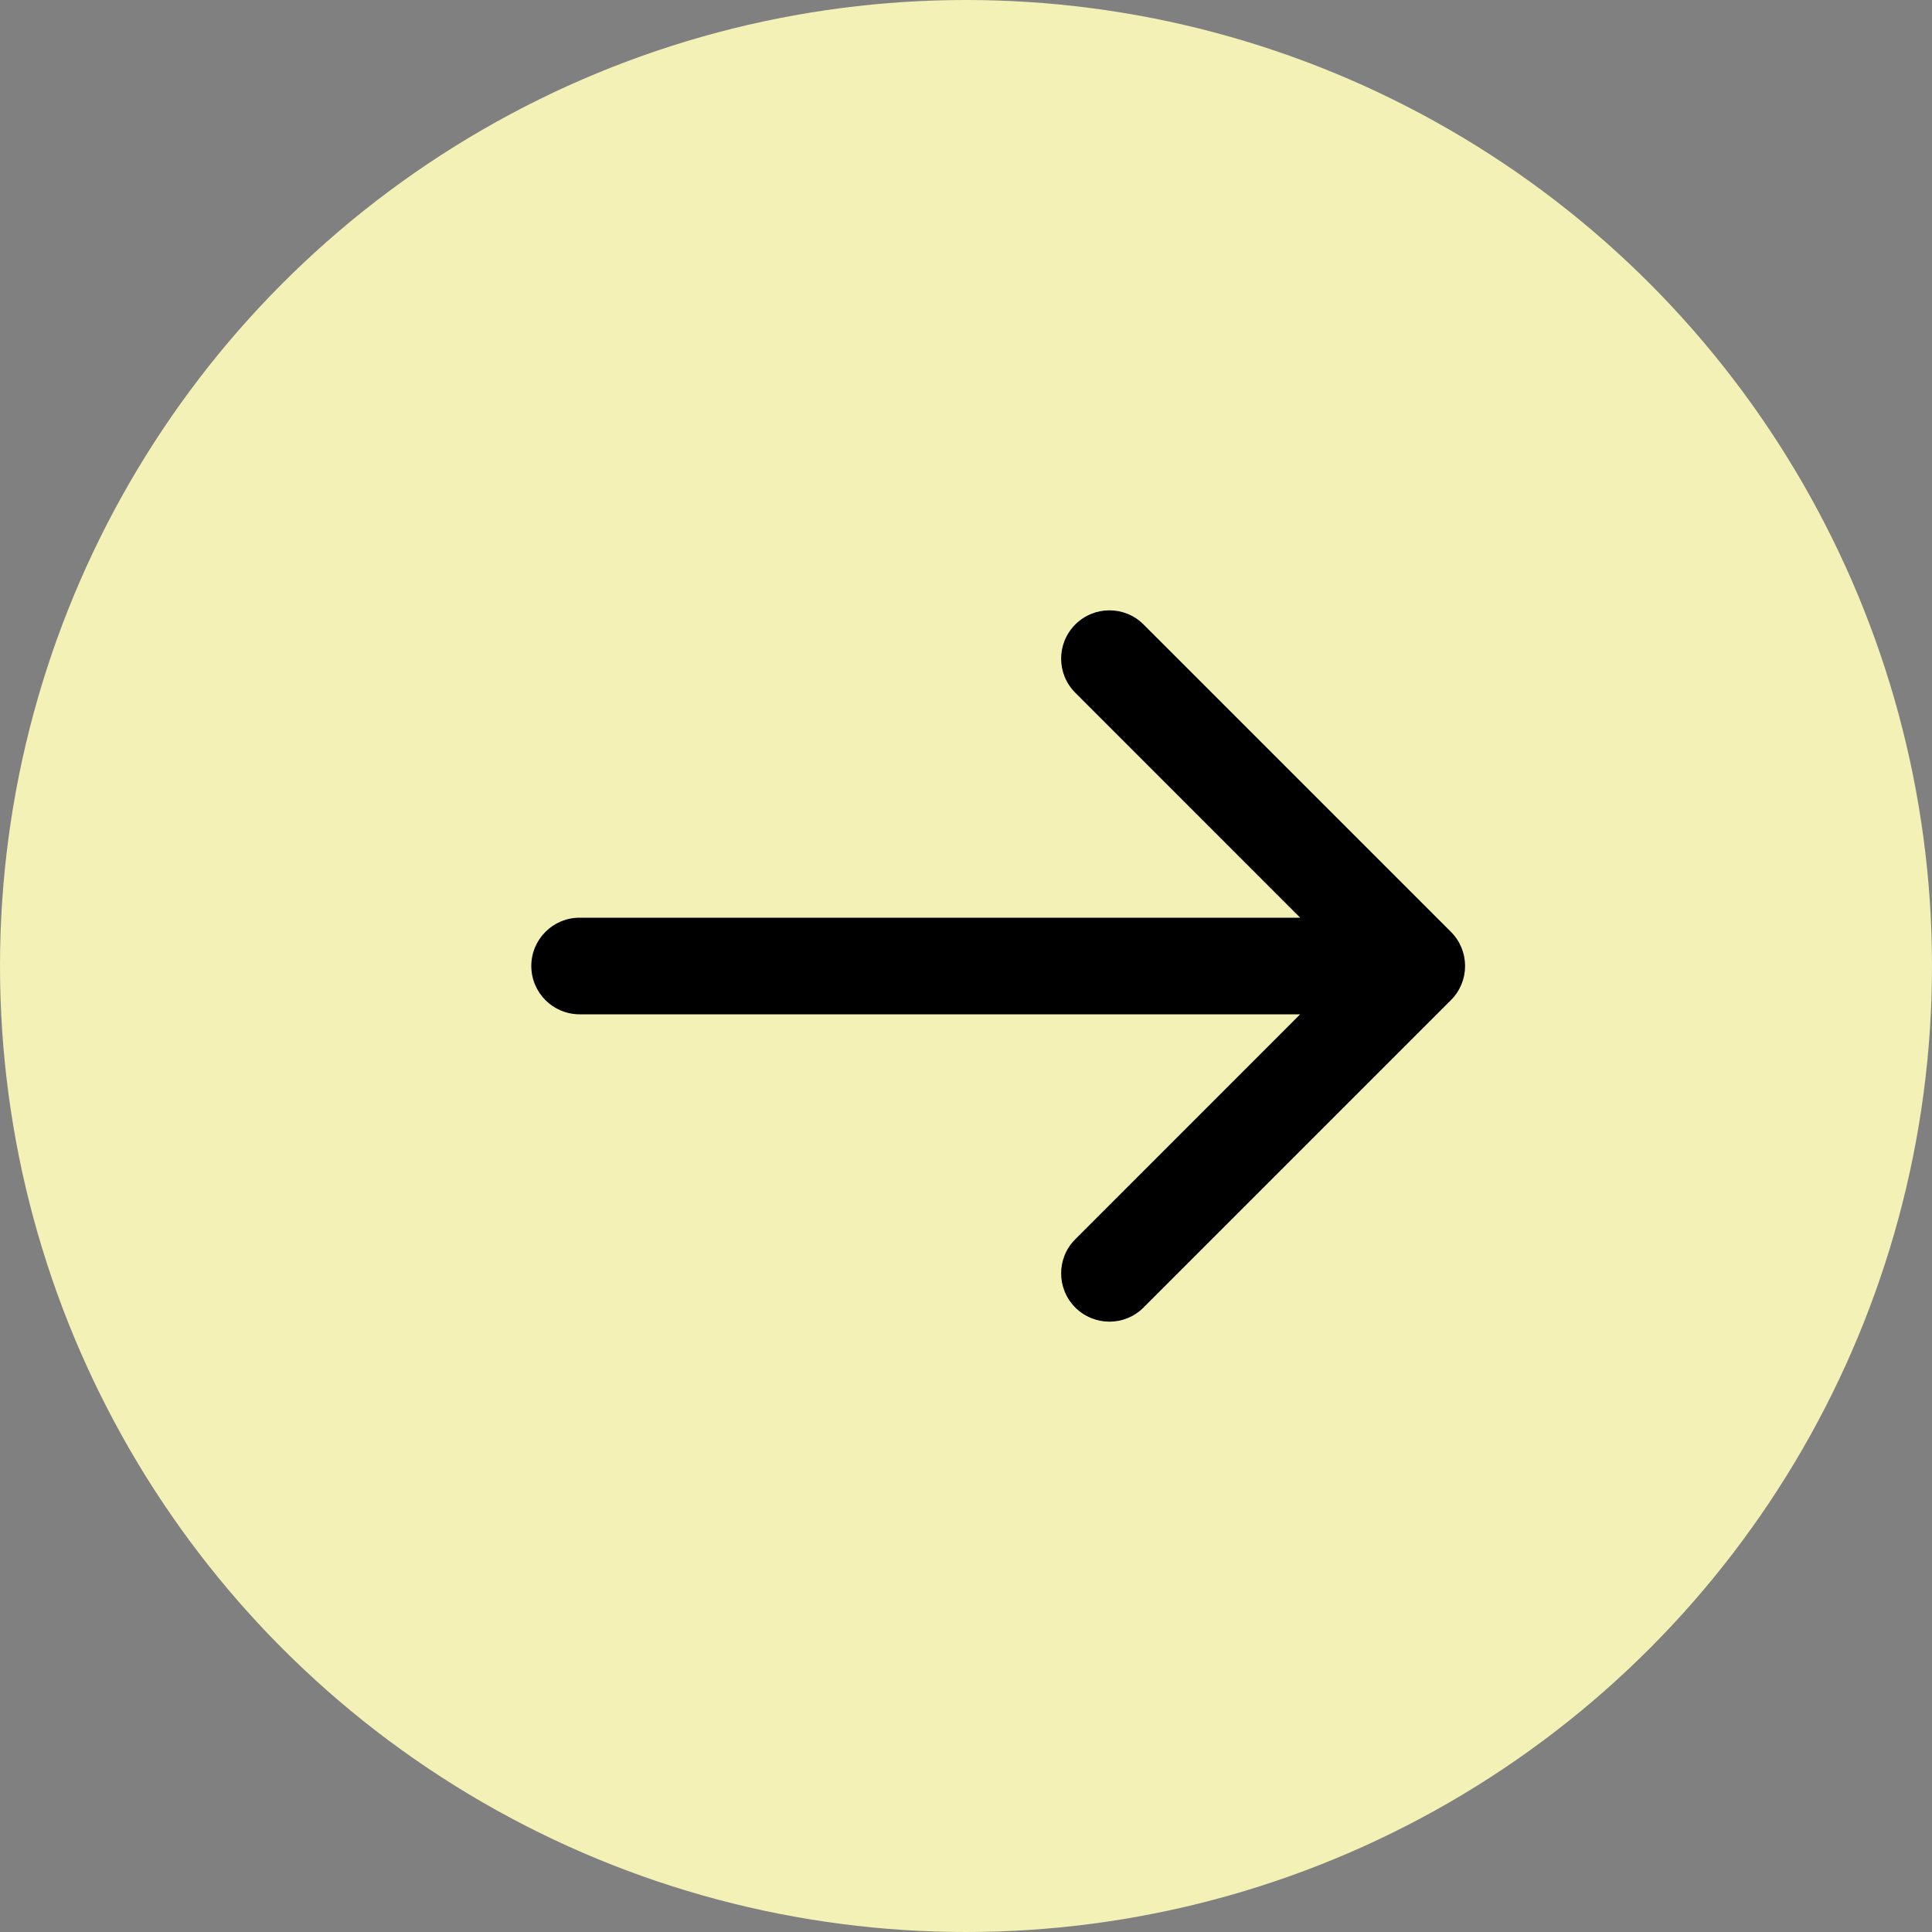 <svg xmlns="http://www.w3.org/2000/svg" width="30" height="30" viewBox="0 0 30 30" fill="none"><rect x="0" y="0" width="30" height="30" fill="#808080" stroke="none"/><circle cx="15" cy="15" r="15" fill="#F3F1B6"></circle><path d="M9 14.25C8.586 14.25 8.25 14.586 8.25 15C8.25 15.414 8.586 15.75 9 15.75L9 15L9 14.25ZM22.53 15.53C22.823 15.237 22.823 14.763 22.53 14.47L17.757 9.697C17.465 9.404 16.99 9.404 16.697 9.697C16.404 9.99 16.404 10.464 16.697 10.757L20.939 15L16.697 19.243C16.404 19.535 16.404 20.01 16.697 20.303C16.99 20.596 17.465 20.596 17.757 20.303L22.53 15.53ZM9 15L9 15.75L22 15.75L22 15L22 14.25L9 14.25L9 15Z" fill="black"></path></svg>
